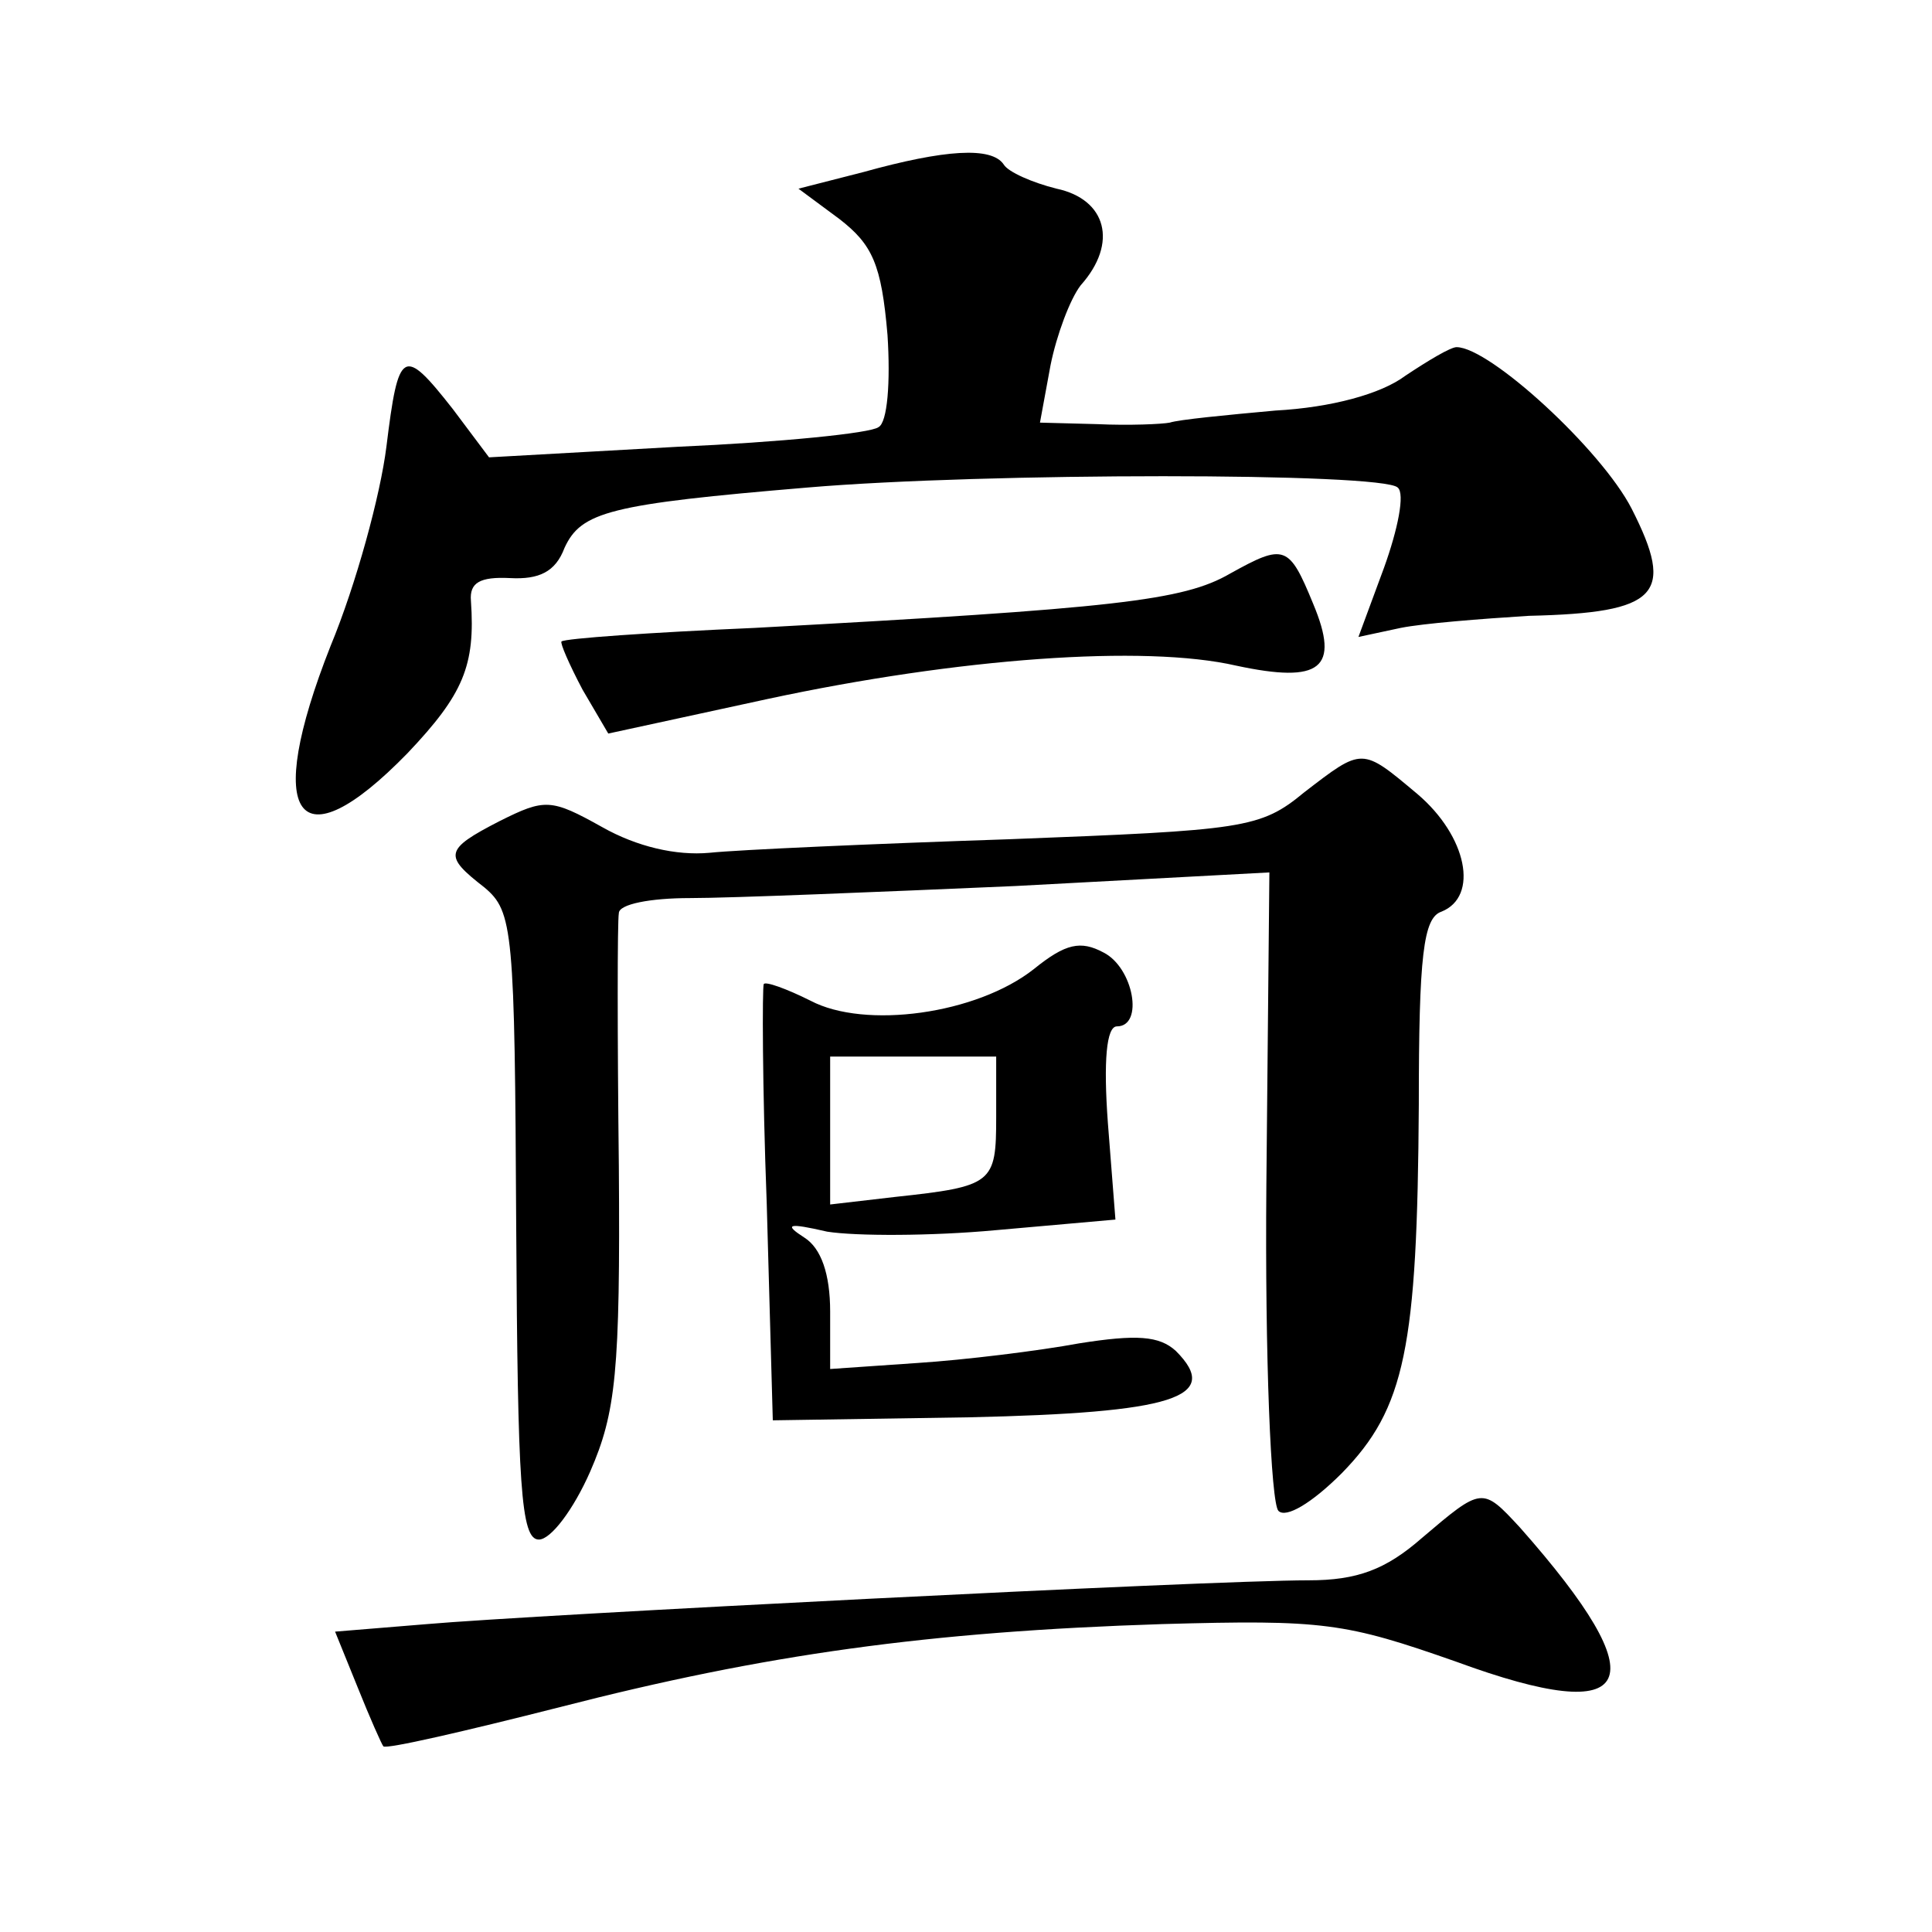 <?xml version="1.0" standalone="no"?>
<!DOCTYPE svg PUBLIC "-//W3C//DTD SVG 20010904//EN"
 "http://www.w3.org/TR/2001/REC-SVG-20010904/DTD/svg10.dtd">
<svg version="1.0" xmlns="http://www.w3.org/2000/svg"
 width="128pt" height="128pt" viewBox="0 0 128 128"
 preserveAspectRatio="xMidYMid meet">
<g transform="translate(0,128) scale(0.1,-0.1)"
fill="#0" stroke="none">
<path d="M572 1166 l-43 -11 27 -20 c22 -17 28 -30 32 -77 2 -31 0 -58 -6 -61 -5
-4 -65 -10 -133 -13 l-125 -7 -24 32 c-33 42 -36 40 -44 -25 -4 -32 -20 -91 -37
-132 -45 -114 -22 -146 51 -71 37 39 45 58 42 101 -1 12 6 16 26 15 19 -1 30 4
36 20 11 24 30 29 161 40 117 10 381 10 391 0 5 -4 0 -28 -9 -53 l-17 -46 28 6
c15 3 53 6 85 8 86 2 97 14 68 71 -20 39 -94 107 -116 107 -4 0 -19 -9 -34 -19
-16 -12 -49 -21 -86 -23 -33 -3 -64 -6 -70 -8 -5 -1 -27 -2 -48 -1 l-38 1 7 38
c4 20 13 44 20 53 25 28 17 57 -16 64 -16 4 -32 11 -35 16 -8 12 -39 10 -93 -5z
M815 900 c-31 -18 -76 -23 -315 -36 -69 -3 -126 -7 -128 -9 -1 -1 5 -15 14 -32
l17 -29 106 23 c126 27 249 36 310 22 56 -12 69 -2 51 41 -16 39 -19 40 -55 20z
M864 755 c-29 -24 -40 -25 -195 -31 -90 -3 -180 -7 -199 -9 -22 -2 -48 4 -71 17
-34 19 -38 19 -68 4 -37 -19 -37 -23 -10 -44 19 -16 20 -28 21 -225 1 -171 3 -207
15 -207 8 0 23 20 34 45 17 39 20 66 19 202 -1 87 -1 163 0 168 0 6 21 10 47 10
27 0 124 4 216 8 l168 9 -2 -207 c-1 -114 3 -211 8 -216 5 -5 22 5 42 25 42 43
50 83 51 244 0 99 3 124 15 128 25 10 17 50 -16 78 -37 31 -36 31 -75 1z M685 638
c-38 -30 -112 -40 -148 -21 -16 8 -30 13 -31 11 -1 -2 -1 -67 2 -146 l4 -143 130
2 c135 3 168 13 137 44 -11 10 -26 11 -64 5 -27 -5 -76 -11 -107 -13 l-58 -4 0
38 c0 25 -6 42 -17 49 -14 9 -11 10 15 4 19 -3 69 -3 112 1 l79 7 -5 64 c-3 41
-1 64 6 64 18 0 11 39 -9 49 -15 8 -25 6 -46 -11z m-25 -98 c0 -44 -2 -46 -67 -53
l-43 -5 0 49 0 49 55 0 55 0 0 -40z M942 261 c-24 -21 -43 -28 -75 -28 -67 0 -516
-23 -584 -29 l-61 -5 15 -37 c8 -20 16 -38 17 -39 2 -2 54 10 117 26 136 35 244
50 399 55 107 3 121 1 195 -25 120 -44 134 -15 42 89 -25 27 -25 27 -65 -7z"/>
</g>
</svg>
